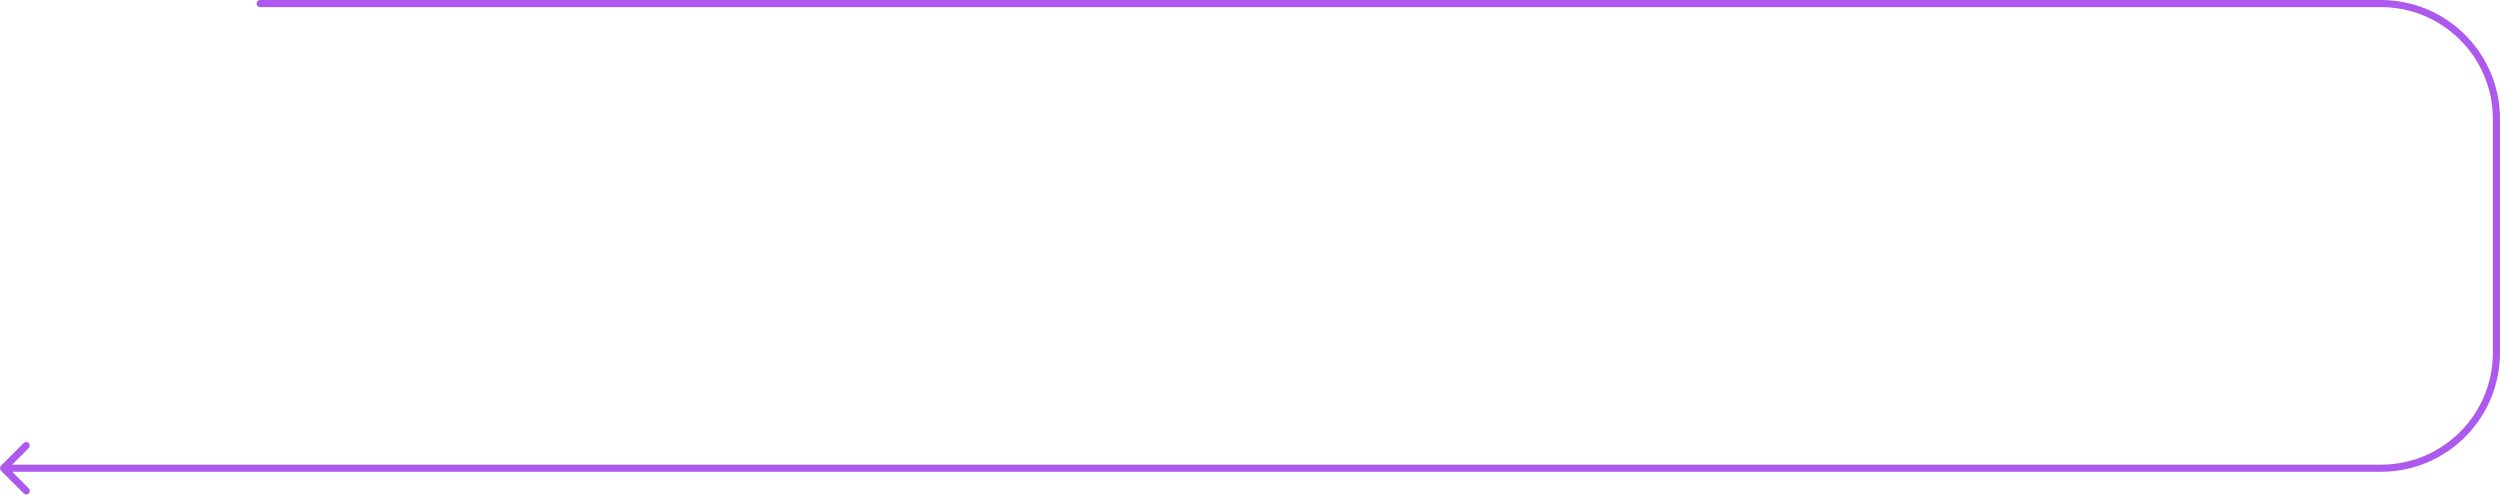 <?xml version="1.0" encoding="UTF-8"?> <svg xmlns="http://www.w3.org/2000/svg" width="1754" height="347" viewBox="0 0 1754 347" fill="none"><path d="M182.5 0C181.119 0 180 1.119 180 2.5C180 3.881 181.119 5 182.5 5V2.5V0ZM0.732 326.732C-0.244 327.709 -0.244 329.291 0.732 330.268L16.642 346.178C17.618 347.154 19.201 347.154 20.178 346.178C21.154 345.201 21.154 343.618 20.178 342.642L6.036 328.5L20.178 314.358C21.154 313.382 21.154 311.799 20.178 310.822C19.201 309.846 17.618 309.846 16.642 310.822L0.732 326.732ZM182.5 2.5V5H1670.5V2.5V0H182.5V2.5ZM1751.5 83.5H1749V247.5H1751.5H1754V83.5H1751.5ZM1670.5 328.5V326H2.5V328.5V331H1670.5V328.5ZM1751.5 247.5H1749C1749 290.854 1713.85 326 1670.5 326V328.5V331C1716.62 331 1754 293.616 1754 247.5H1751.5ZM1670.5 2.5V5C1713.85 5 1749 40.146 1749 83.5H1751.5H1754C1754 37.384 1716.62 0 1670.5 0V2.5Z" fill="#AD59EE"></path></svg> 